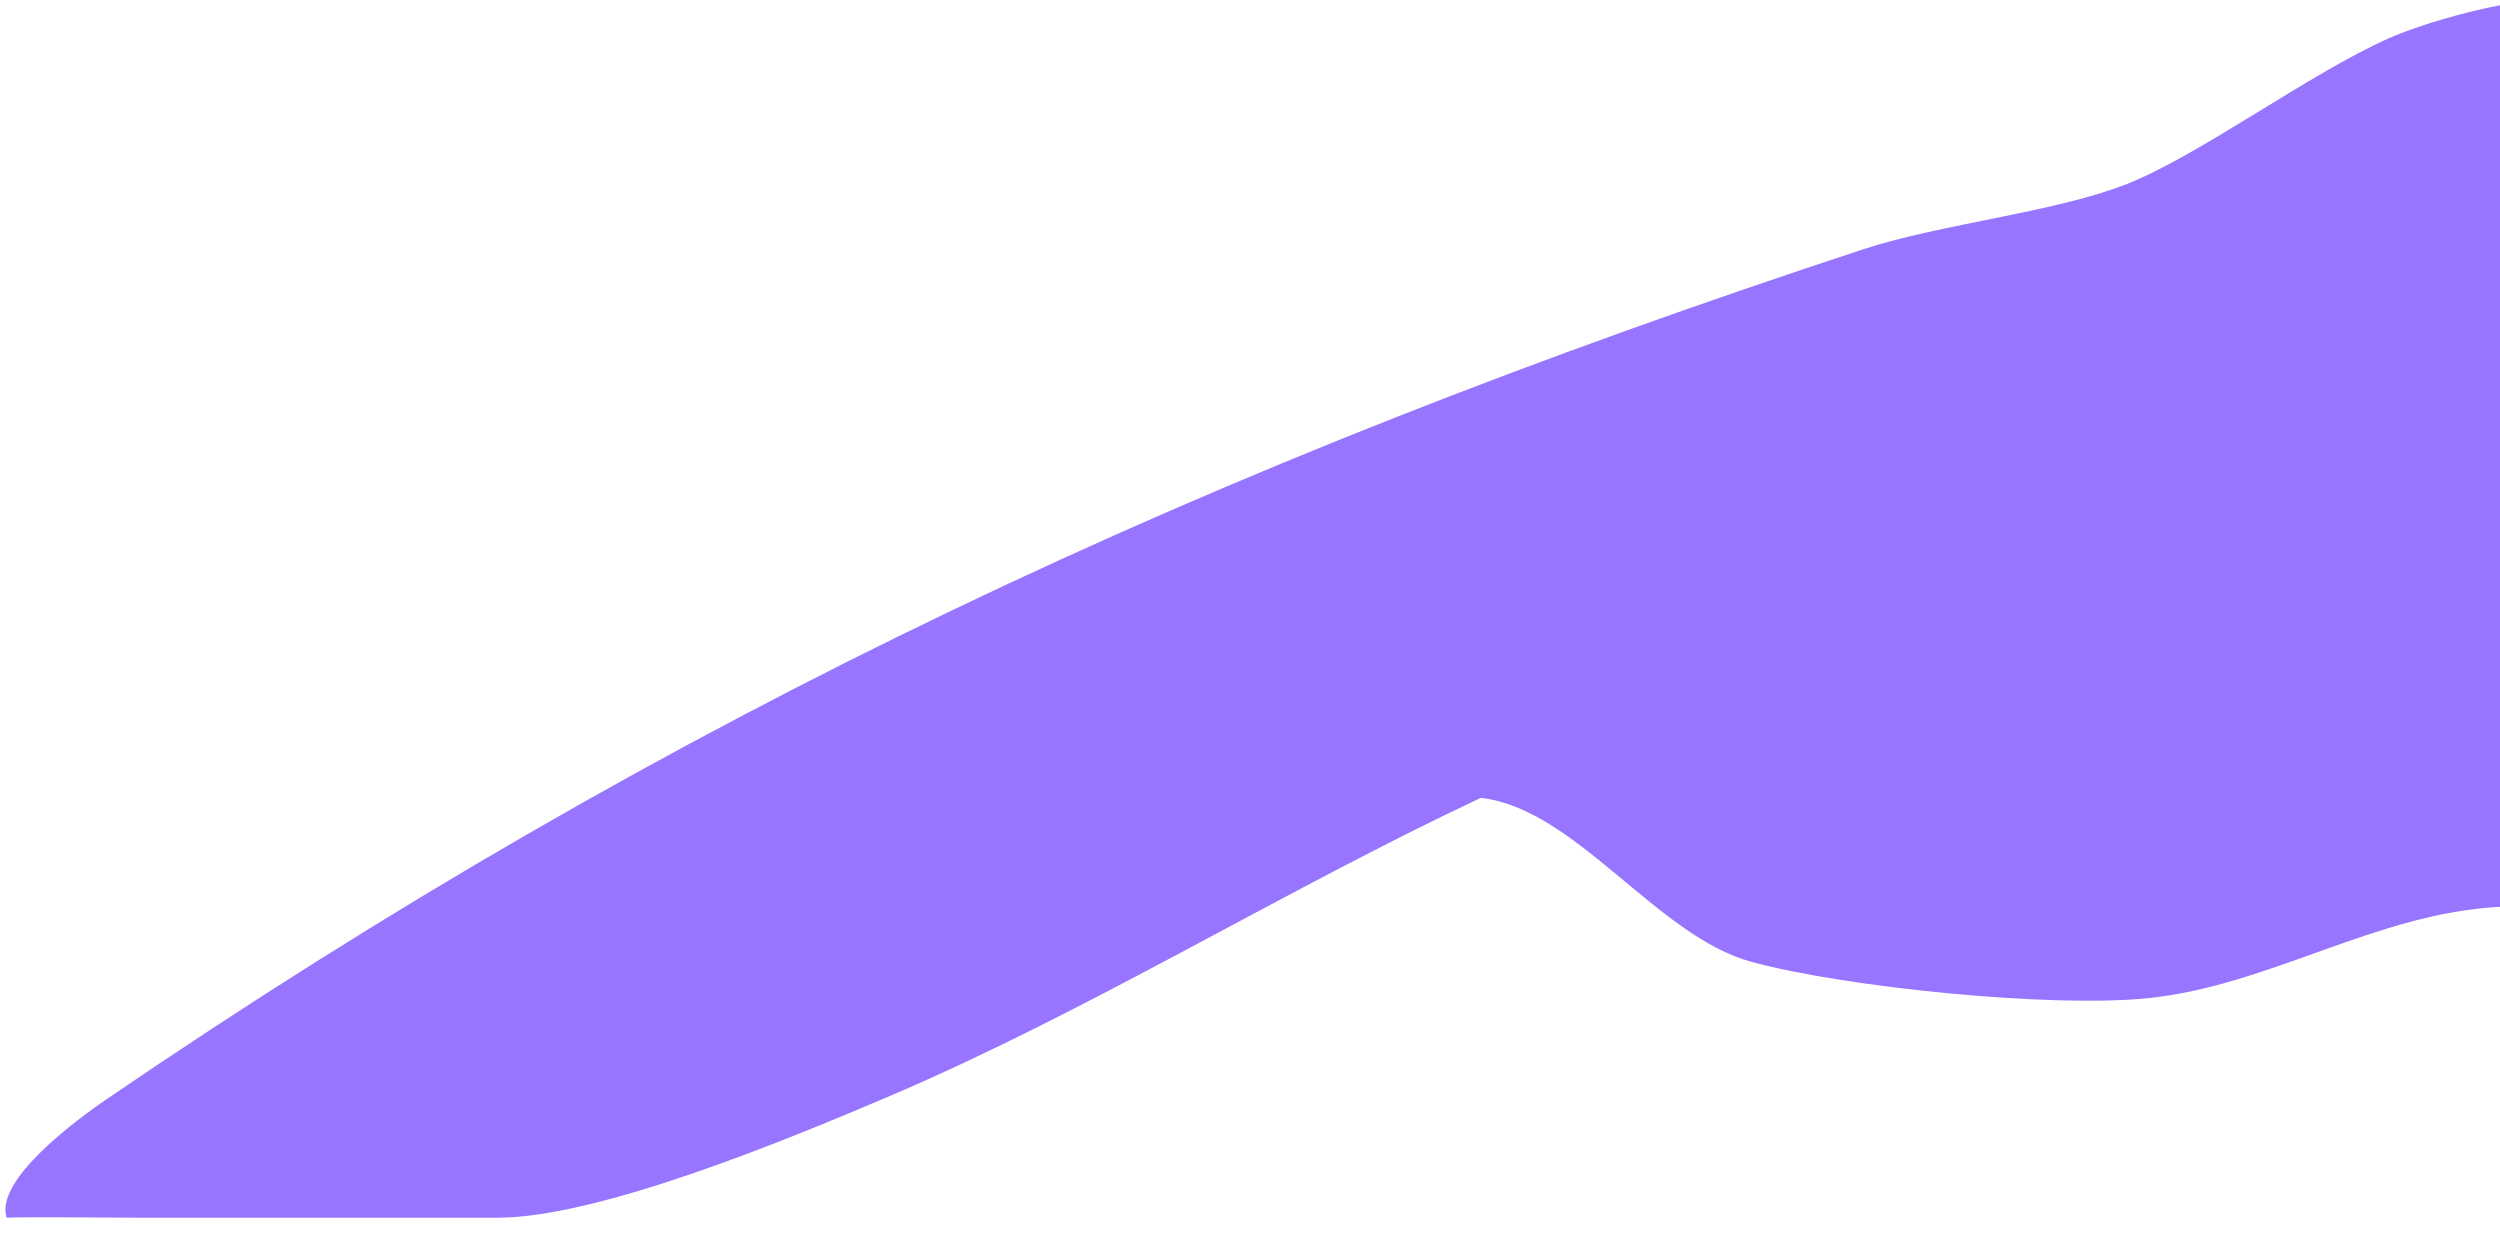 <svg xmlns="http://www.w3.org/2000/svg" width="154" height="76" viewBox="0 0 154 76" fill="none"><path d="M154 0.324V55.861C146.368 56.244 139.802 60.725 132.285 61.491C126.314 62.094 113.728 60.831 107.892 59.251C102.055 57.671 97.053 49.8 91.216 49.149C79.13 54.827 67.053 62.295 54.813 67.514C48.708 70.118 36.928 75.011 30.65 75.011H8.57C6.41 75.011 2.032 74.945 0.41 75.011C-0.358 72.666 4.855 68.883 6.544 67.725C41.325 43.997 74.724 28.514 114.832 15.338C119.536 13.797 126.544 13.088 130.989 11.345C135.434 9.603 142.269 4.528 147.136 2.364C148.96 1.55 151.975 0.698 154.01 0.324H154Z" fill="#9775FF"></path></svg>